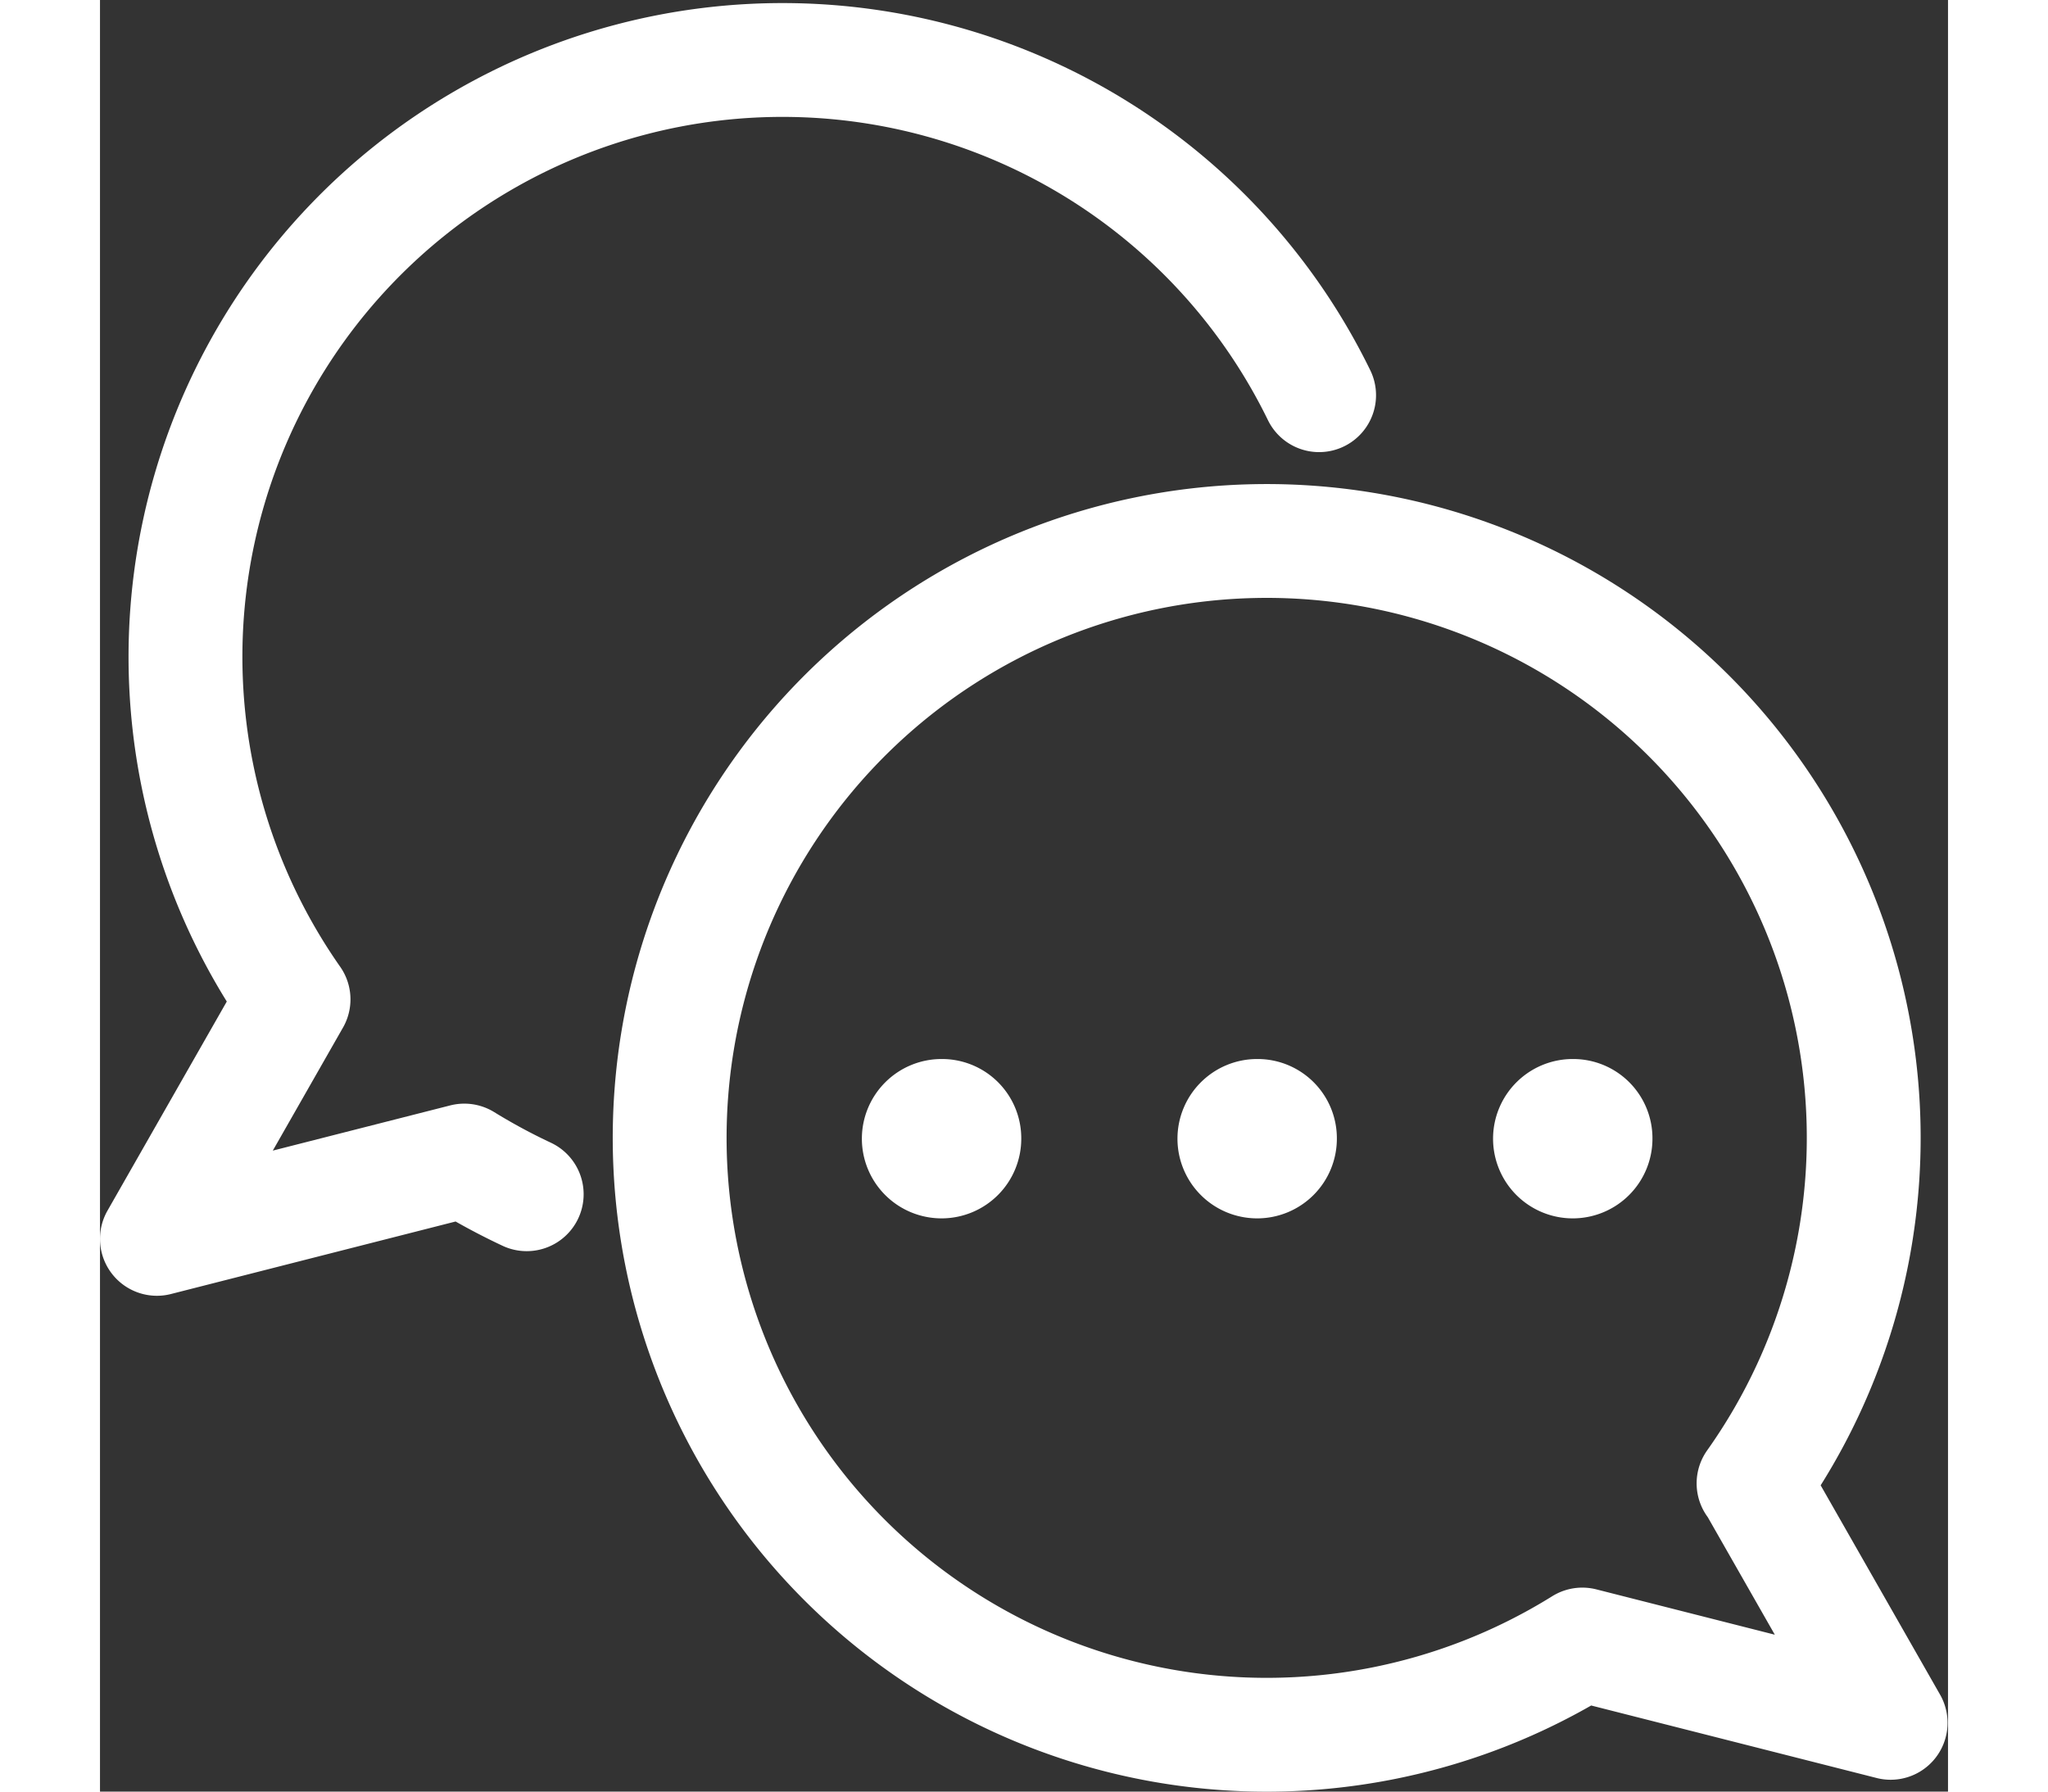 <svg xmlns="http://www.w3.org/2000/svg" width="32" height="28" viewBox="0 0 40.58 39.35"><rect x="0" y="0" width="40.58" height="39.35" fill="#333333" stroke="none"/><defs><style>.cls-1{fill:none;stroke:#fff;stroke-linecap:round;stroke-linejoin:round;stroke-width:2.5px}</style></defs><g id="r2" data-name="r 2"><g id="tx"><path class="cls-1" d="M36.32,32.58l3,5.26-6.77-1.72a13.11,13.11,0,1,1,3.76-3.54"/><path class="cls-1" d="M9.37,26.23A13.73,13.73,0,0,1,8,25.49L1.25,27.21l3-5.26h0A13.11,13.11,0,1,1,26.77,8.68"/><path d="M27.16 25a1.75 1.75 0 11-1.74-1.74A1.74 1.74 0 0127.16 25zM34.09 25a1.75 1.75 0 11-1.74-1.74A1.74 1.74 0 0134.09 25zM20.23 25a1.75 1.75 0 11-1.74-1.74A1.74 1.74 0 0120.23 25z" fill="#fff"/></g></g></svg>